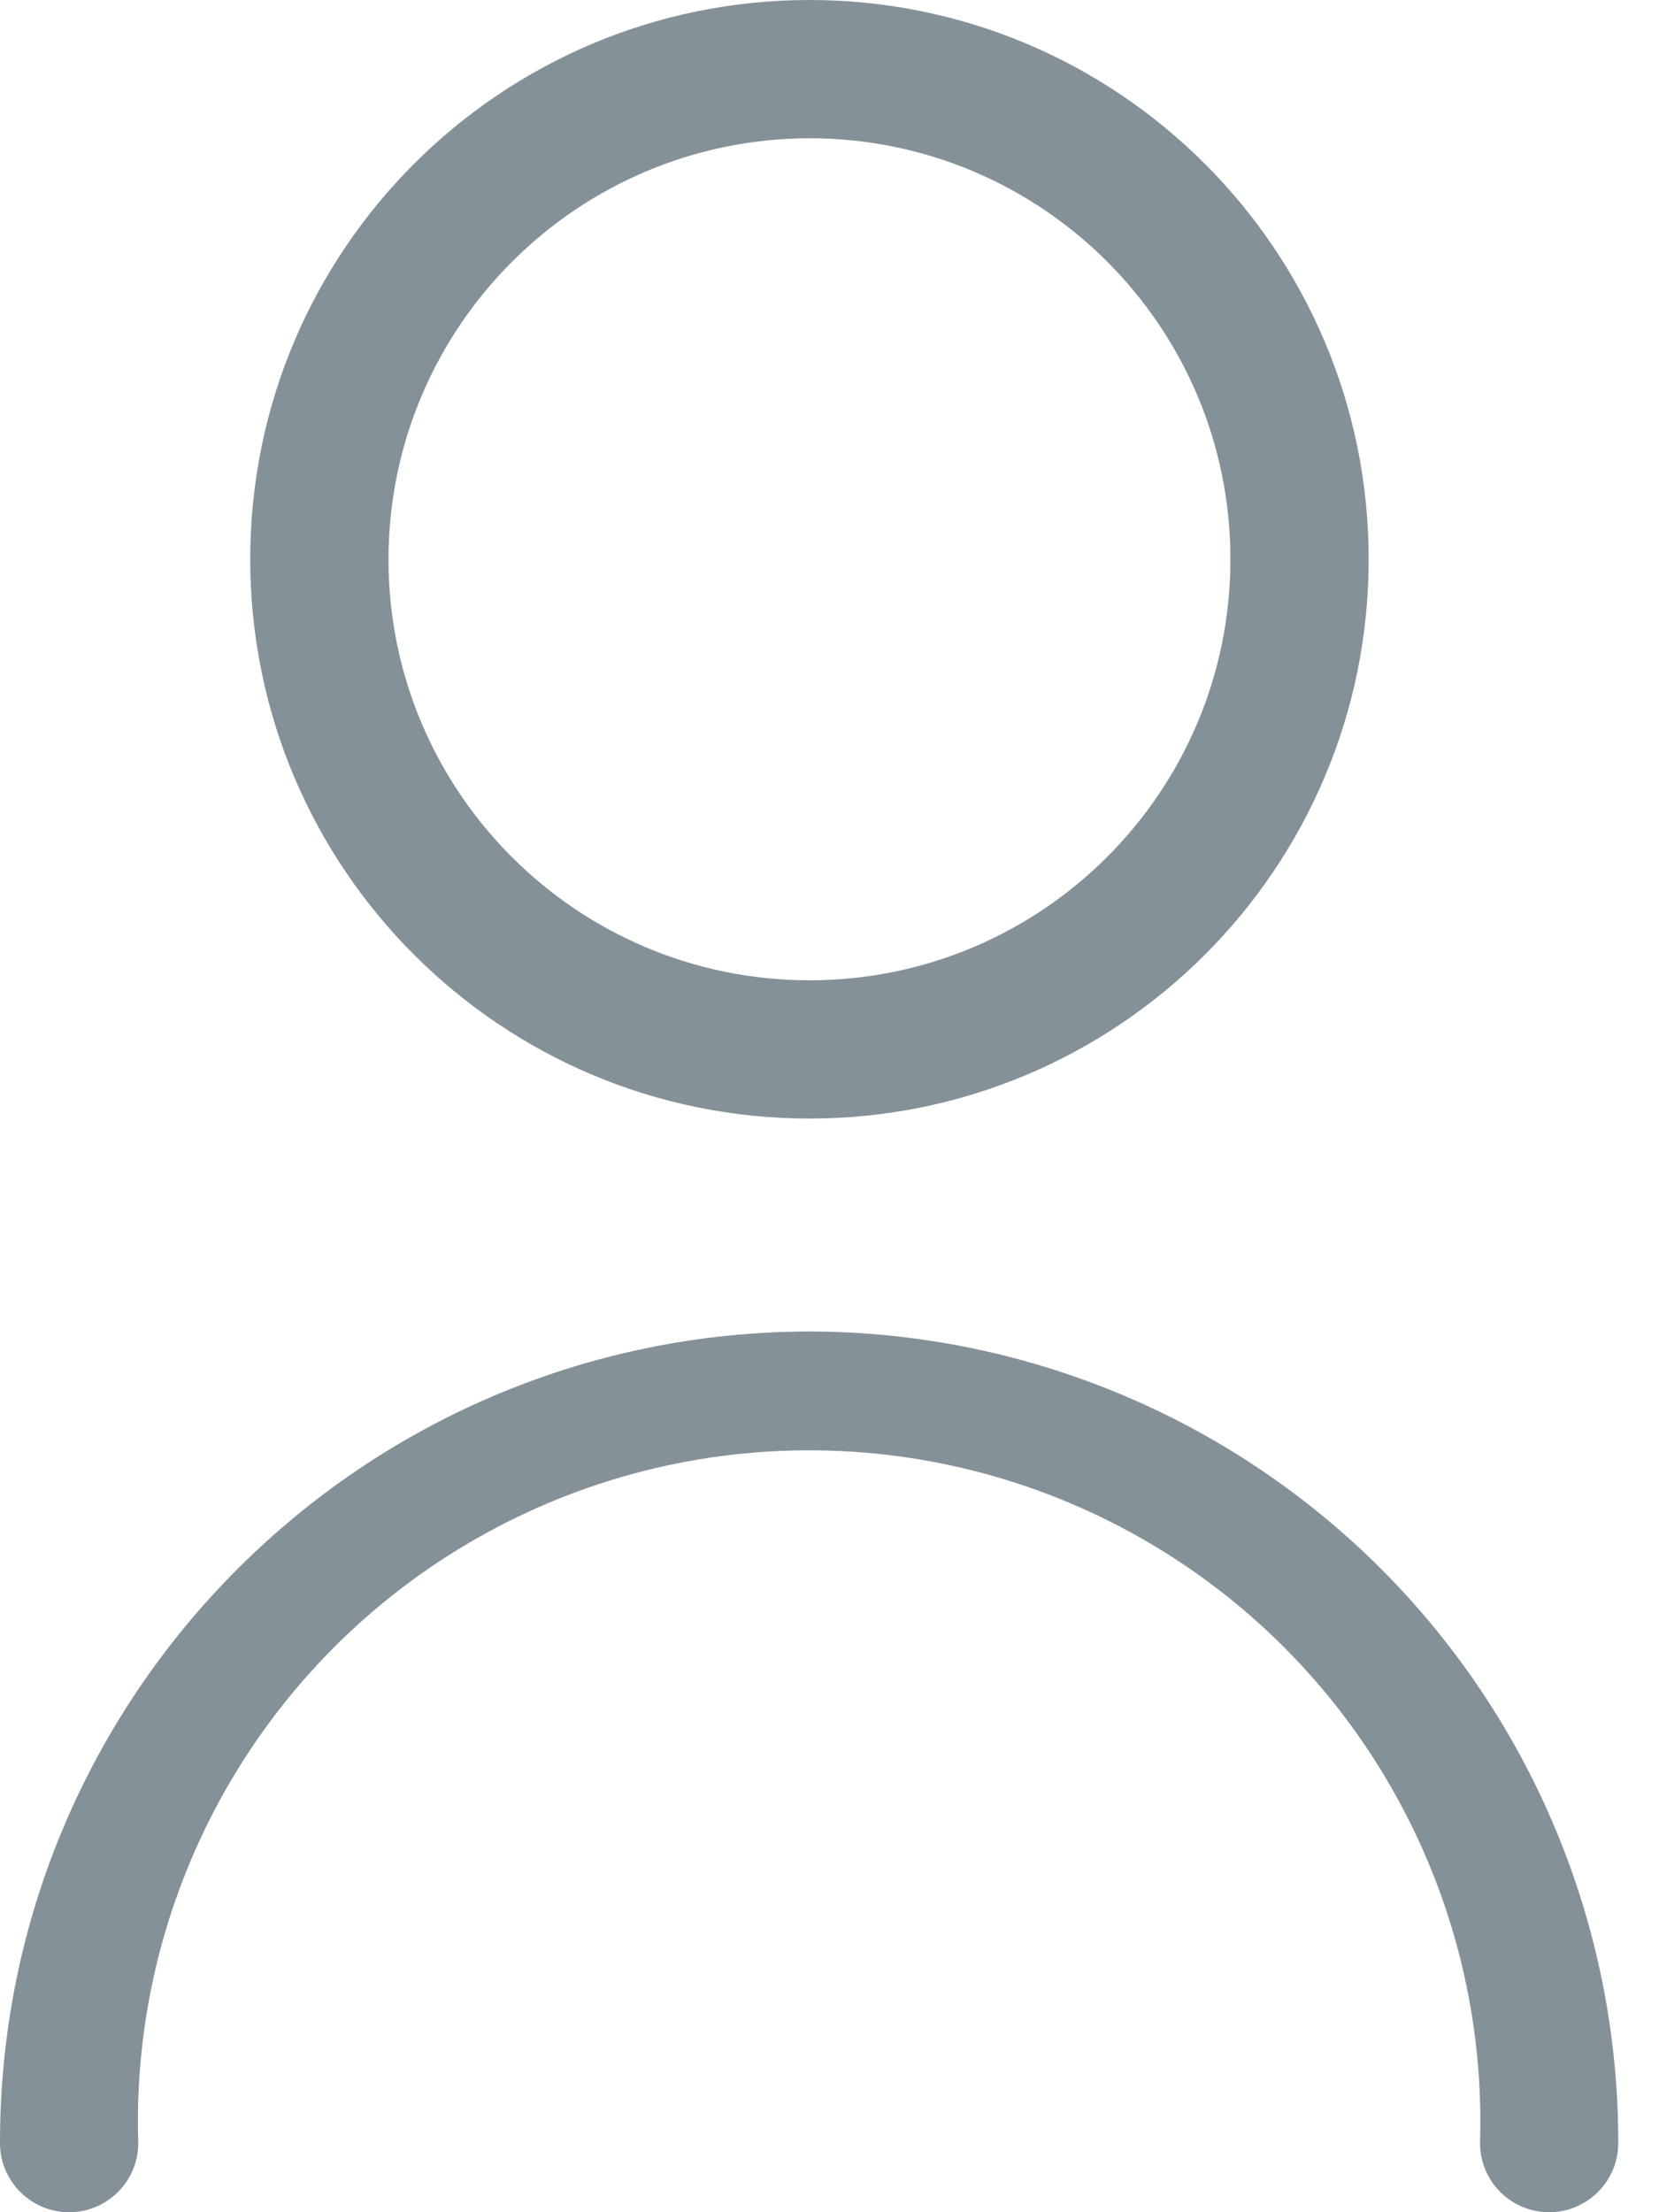 <?xml version="1.0" encoding="UTF-8"?> <svg xmlns="http://www.w3.org/2000/svg" width="18" height="24" viewBox="0 0 18 24" fill="none"><path d="M8.783 14.445C11.114 14.449 13.348 15.379 14.994 17.03C16.639 18.681 17.561 20.919 17.558 23.25C17.558 23.664 17.222 24 16.808 24C16.393 24 16.058 23.664 16.058 23.25C16.143 20.594 14.774 18.102 12.487 16.749C10.2 15.396 7.357 15.396 5.07 16.749C2.783 18.102 1.415 20.594 1.5 23.25C1.5 23.664 1.164 24 0.75 24C0.336 24 3.2726e-06 23.664 3.2726e-06 23.25C-0.004 18.394 3.927 14.453 8.783 14.445ZM8.783 0C12.133 0 14.85 2.717 14.85 6.067C14.85 9.418 12.133 12.135 8.783 12.135C5.432 12.135 2.715 9.418 2.715 6.067C2.715 2.717 5.432 0 8.783 0ZM8.783 1.5C6.262 1.504 4.219 3.547 4.215 6.067C4.215 8.59 6.26 10.635 8.783 10.635C11.305 10.635 13.35 8.59 13.35 6.067C13.35 3.545 11.305 1.5 8.783 1.5Z" fill="#859198"></path></svg> 